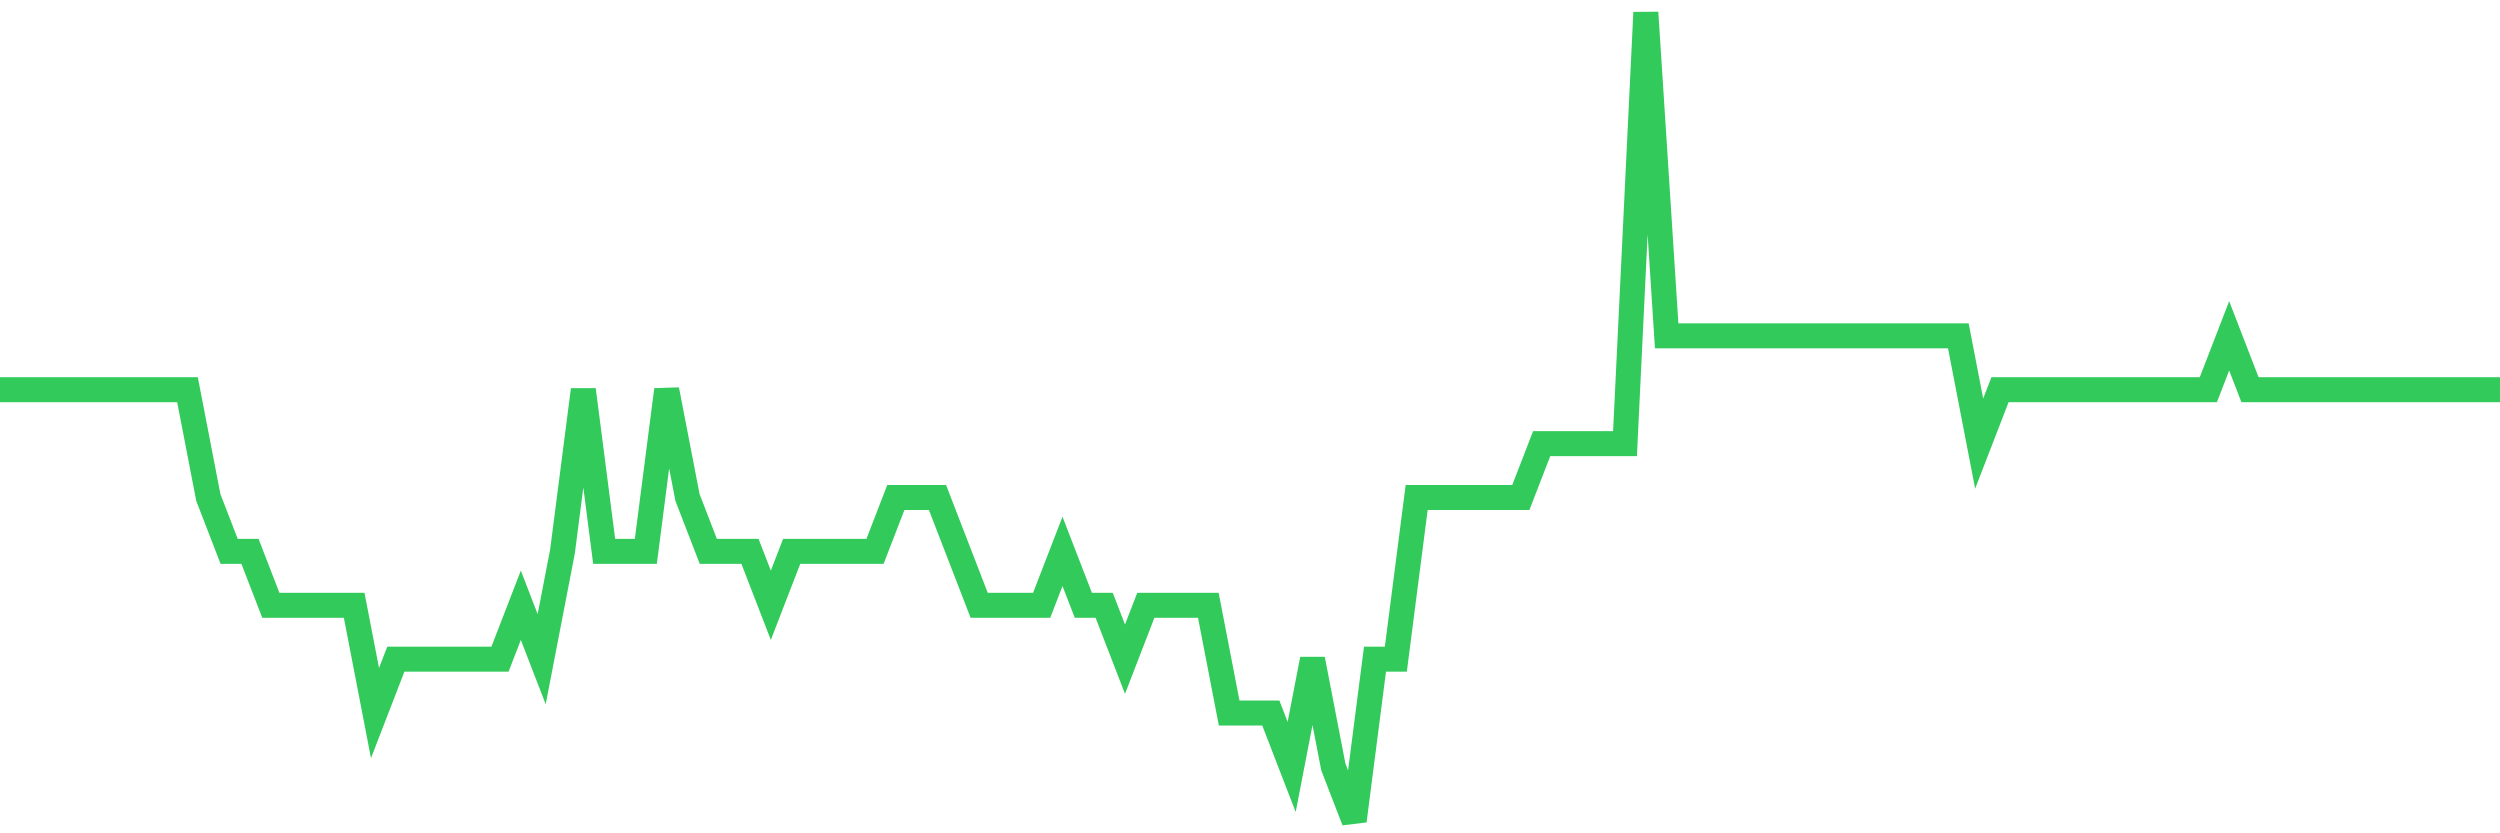 <svg
  xmlns="http://www.w3.org/2000/svg"
  xmlns:xlink="http://www.w3.org/1999/xlink"
  width="120"
  height="40"
  viewBox="0 0 120 40"
  preserveAspectRatio="none"
>
  <polyline
    points="0,18.707 1,18.707 2,18.707 3,18.707 4,18.707 5,18.707 6,18.707 7,18.707 8,18.707 9,18.707 10,23.88 11,26.467 12,26.467 13,29.053 14,29.053 15,29.053 16,29.053 17,29.053 18,34.227 19,31.64 20,31.64 21,31.64 22,31.64 23,31.64 24,31.64 25,29.053 26,31.64 27,26.467 28,18.707 29,26.467 30,26.467 31,26.467 32,18.707 33,23.88 34,26.467 35,26.467 36,26.467 37,29.053 38,26.467 39,26.467 40,26.467 41,26.467 42,26.467 43,23.88 44,23.88 45,23.88 46,26.467 47,29.053 48,29.053 49,29.053 50,29.053 51,26.467 52,29.053 53,29.053 54,31.64 55,29.053 56,29.053 57,29.053 58,29.053 59,34.227 60,34.227 61,34.227 62,36.813 63,31.64 64,36.813 65,39.4 66,31.64 67,31.64 68,23.88 69,23.88 70,23.88 71,23.88 72,23.88 73,23.88 74,21.293 75,21.293 76,21.293 77,21.293 78,21.293 79,0.6 80,16.12 81,16.12 82,16.12 83,16.12 84,16.12 85,16.12 86,16.12 87,16.12 88,16.12 89,16.12 90,16.12 91,16.12 92,16.12 93,16.12 94,16.12 95,21.293 96,18.707 97,18.707 98,18.707 99,18.707 100,18.707 101,18.707 102,18.707 103,18.707 104,18.707 105,18.707 106,18.707 107,16.12 108,18.707 109,18.707 110,18.707 111,18.707 112,18.707 113,18.707 114,18.707 115,18.707 116,18.707 117,18.707 118,18.707 119,18.707 120,18.707"
    fill="none"
    stroke="#32ca5b"
    stroke-width="1.2"
  >
  </polyline>
</svg>